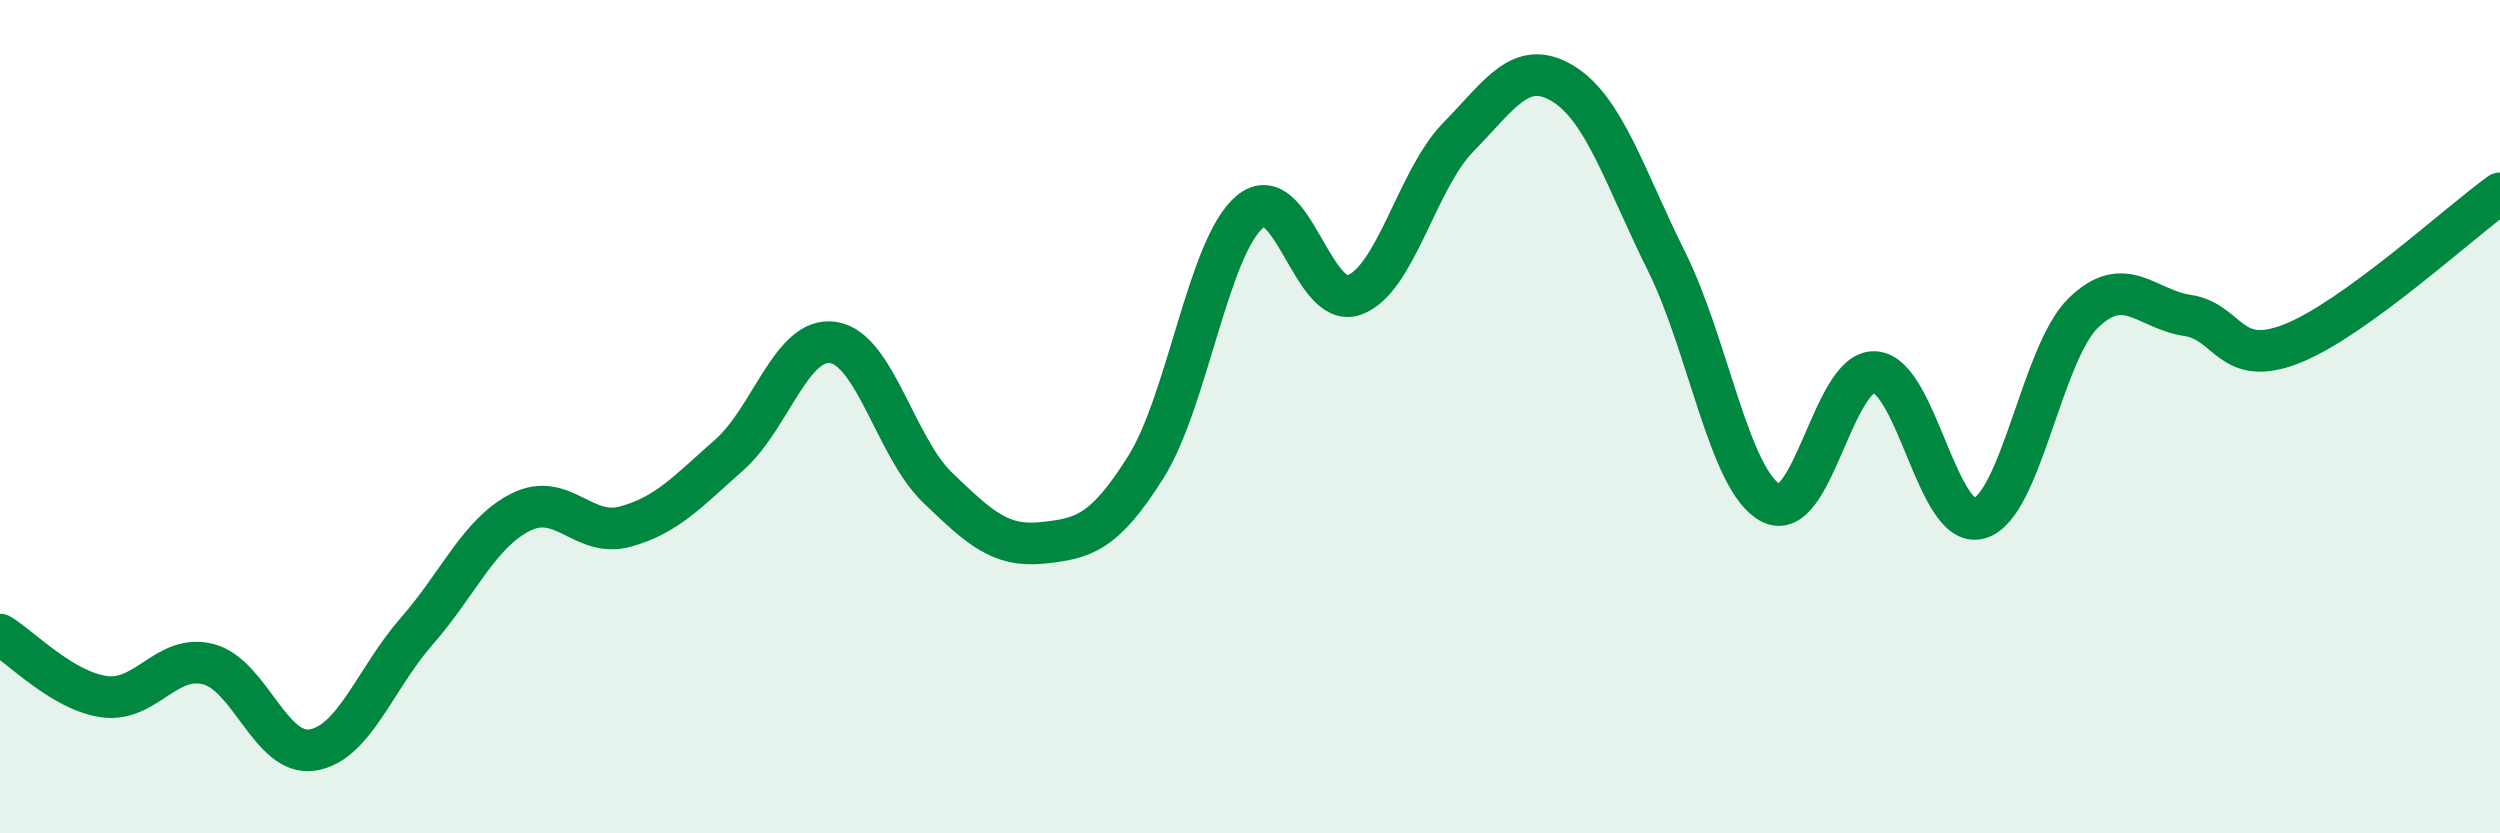 
    <svg width="60" height="20" viewBox="0 0 60 20" xmlns="http://www.w3.org/2000/svg">
      <path
        d="M 0,15.23 C 0.5,15.53 1.5,16.58 2.5,16.72 C 3.5,16.86 4,15.68 5,15.94 C 6,16.2 6.5,18.16 7.5,18 C 8.5,17.84 9,16.29 10,15.15 C 11,14.01 11.5,12.79 12.5,12.29 C 13.5,11.79 14,12.91 15,12.64 C 16,12.37 16.5,11.8 17.5,10.92 C 18.5,10.04 19,8.06 20,8.22 C 21,8.38 21.5,10.74 22.5,11.7 C 23.5,12.66 24,13.13 25,13.03 C 26,12.93 26.5,12.8 27.5,11.21 C 28.5,9.62 29,5.91 30,5.08 C 31,4.25 31.5,7.44 32.5,7.08 C 33.5,6.72 34,4.31 35,3.29 C 36,2.27 36.5,1.4 37.5,2 C 38.5,2.6 39,4.27 40,6.28 C 41,8.29 41.5,11.54 42.5,12.07 C 43.5,12.6 44,8.86 45,8.93 C 46,9 46.5,12.72 47.5,12.44 C 48.5,12.16 49,8.48 50,7.51 C 51,6.54 51.5,7.42 52.5,7.57 C 53.5,7.72 53.5,8.84 55,8.25 C 56.5,7.66 59,5.36 60,4.64L60 20L0 20Z"
        fill="#008740"
        opacity="0.1"
        stroke-linecap="round"
        stroke-linejoin="round"
      />
      <path
        d="M 0,15.23 C 0.5,15.53 1.5,16.58 2.5,16.72 C 3.5,16.86 4,15.68 5,15.94 C 6,16.2 6.5,18.16 7.5,18 C 8.5,17.84 9,16.29 10,15.15 C 11,14.01 11.5,12.79 12.5,12.29 C 13.5,11.79 14,12.91 15,12.64 C 16,12.37 16.5,11.8 17.5,10.92 C 18.5,10.04 19,8.06 20,8.22 C 21,8.38 21.5,10.74 22.5,11.7 C 23.5,12.66 24,13.13 25,13.03 C 26,12.93 26.5,12.8 27.5,11.21 C 28.5,9.62 29,5.91 30,5.08 C 31,4.25 31.5,7.44 32.5,7.08 C 33.5,6.72 34,4.31 35,3.29 C 36,2.27 36.5,1.4 37.5,2 C 38.5,2.6 39,4.27 40,6.28 C 41,8.29 41.5,11.54 42.5,12.07 C 43.5,12.6 44,8.86 45,8.93 C 46,9 46.5,12.72 47.5,12.44 C 48.5,12.16 49,8.48 50,7.51 C 51,6.54 51.5,7.42 52.5,7.57 C 53.5,7.72 53.5,8.84 55,8.25 C 56.5,7.66 59,5.36 60,4.64"
        stroke="#008740"
        stroke-width="1"
        fill="none"
        stroke-linecap="round"
        stroke-linejoin="round"
      />
    </svg>
  